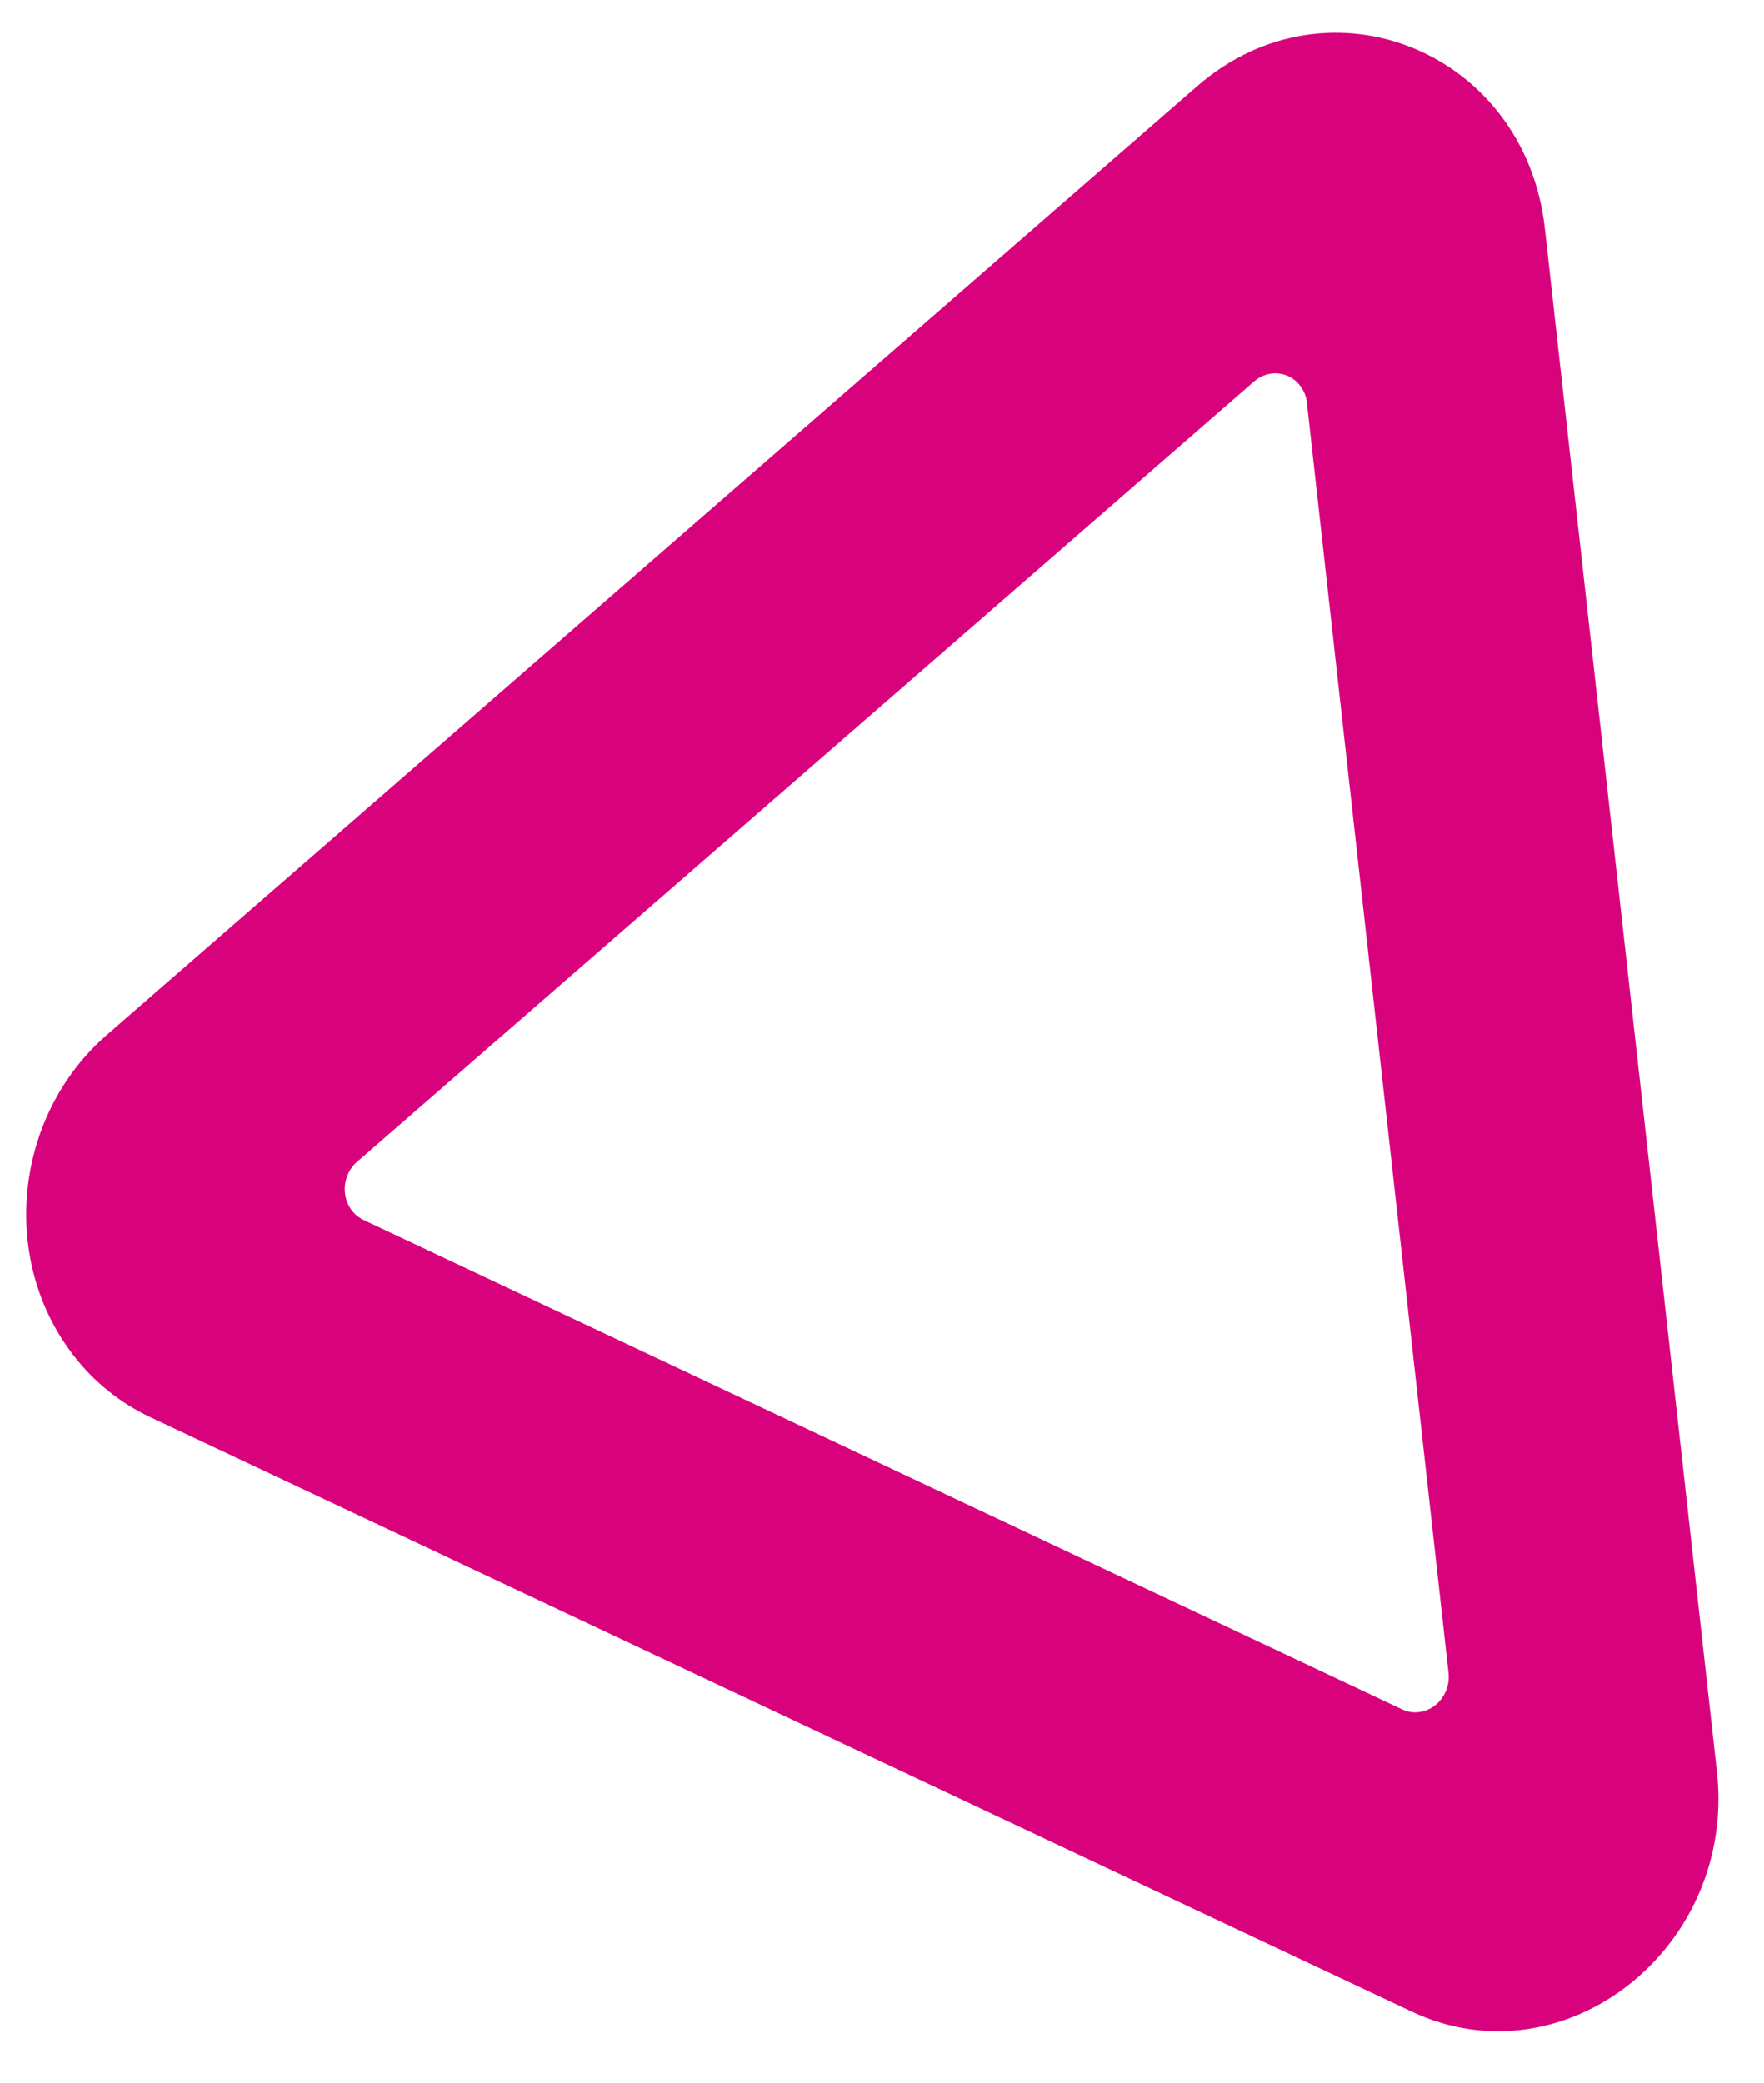 <svg xmlns="http://www.w3.org/2000/svg" xmlns:xlink="http://www.w3.org/1999/xlink" width="542" zoomAndPan="magnify" viewBox="0 0 406.5 480" height="640" preserveAspectRatio="xMidYMid meet" version="1.0"><defs><clipPath id="910b986674"><path d="M 6.023 7.559 L 396 7.559 L 396 468.059 L 6.023 468.059 Z M 6.023 7.559 " clip-rule="nonzero"/></clipPath><clipPath id="24e7af3682"><path d="M 275.824 19.914 L 24.691 238.414 C 3.285 257.031 -0.199 290.09 16.883 312.254 C 19.215 315.297 21.871 318.023 24.852 320.434 C 27.832 322.844 31.055 324.871 34.52 326.512 L 325.297 463.523 C 360.496 480.105 400.18 448.828 395.637 408.164 L 355.992 52.652 C 351.449 11.949 306.242 -6.59 275.824 19.914 Z M 301.164 92.859 L 333.793 385.508 C 334.27 389.859 331.305 393.883 327.172 394.492 C 325.762 394.703 324.414 394.504 323.121 393.898 L 83.75 281.113 C 79.992 279.328 78.387 274.629 80.168 270.609 C 80.656 269.496 81.355 268.539 82.273 267.738 L 289.012 87.887 C 292.262 85.066 297 85.508 299.59 88.879 C 300.488 90.059 301.02 91.383 301.176 92.859 Z M 301.164 92.859 " clip-rule="nonzero"/></clipPath></defs><g clip-path="url(#910b986674)"><g clip-path="url(#24e7af3682)"><path fill="#d9027d" d="M -87.168 448.012 L 379.047 548.289 L 489.219 27.602 L 23 -72.672 Z M -87.168 448.012 " fill-opacity="1" fill-rule="nonzero"/></g></g></svg>